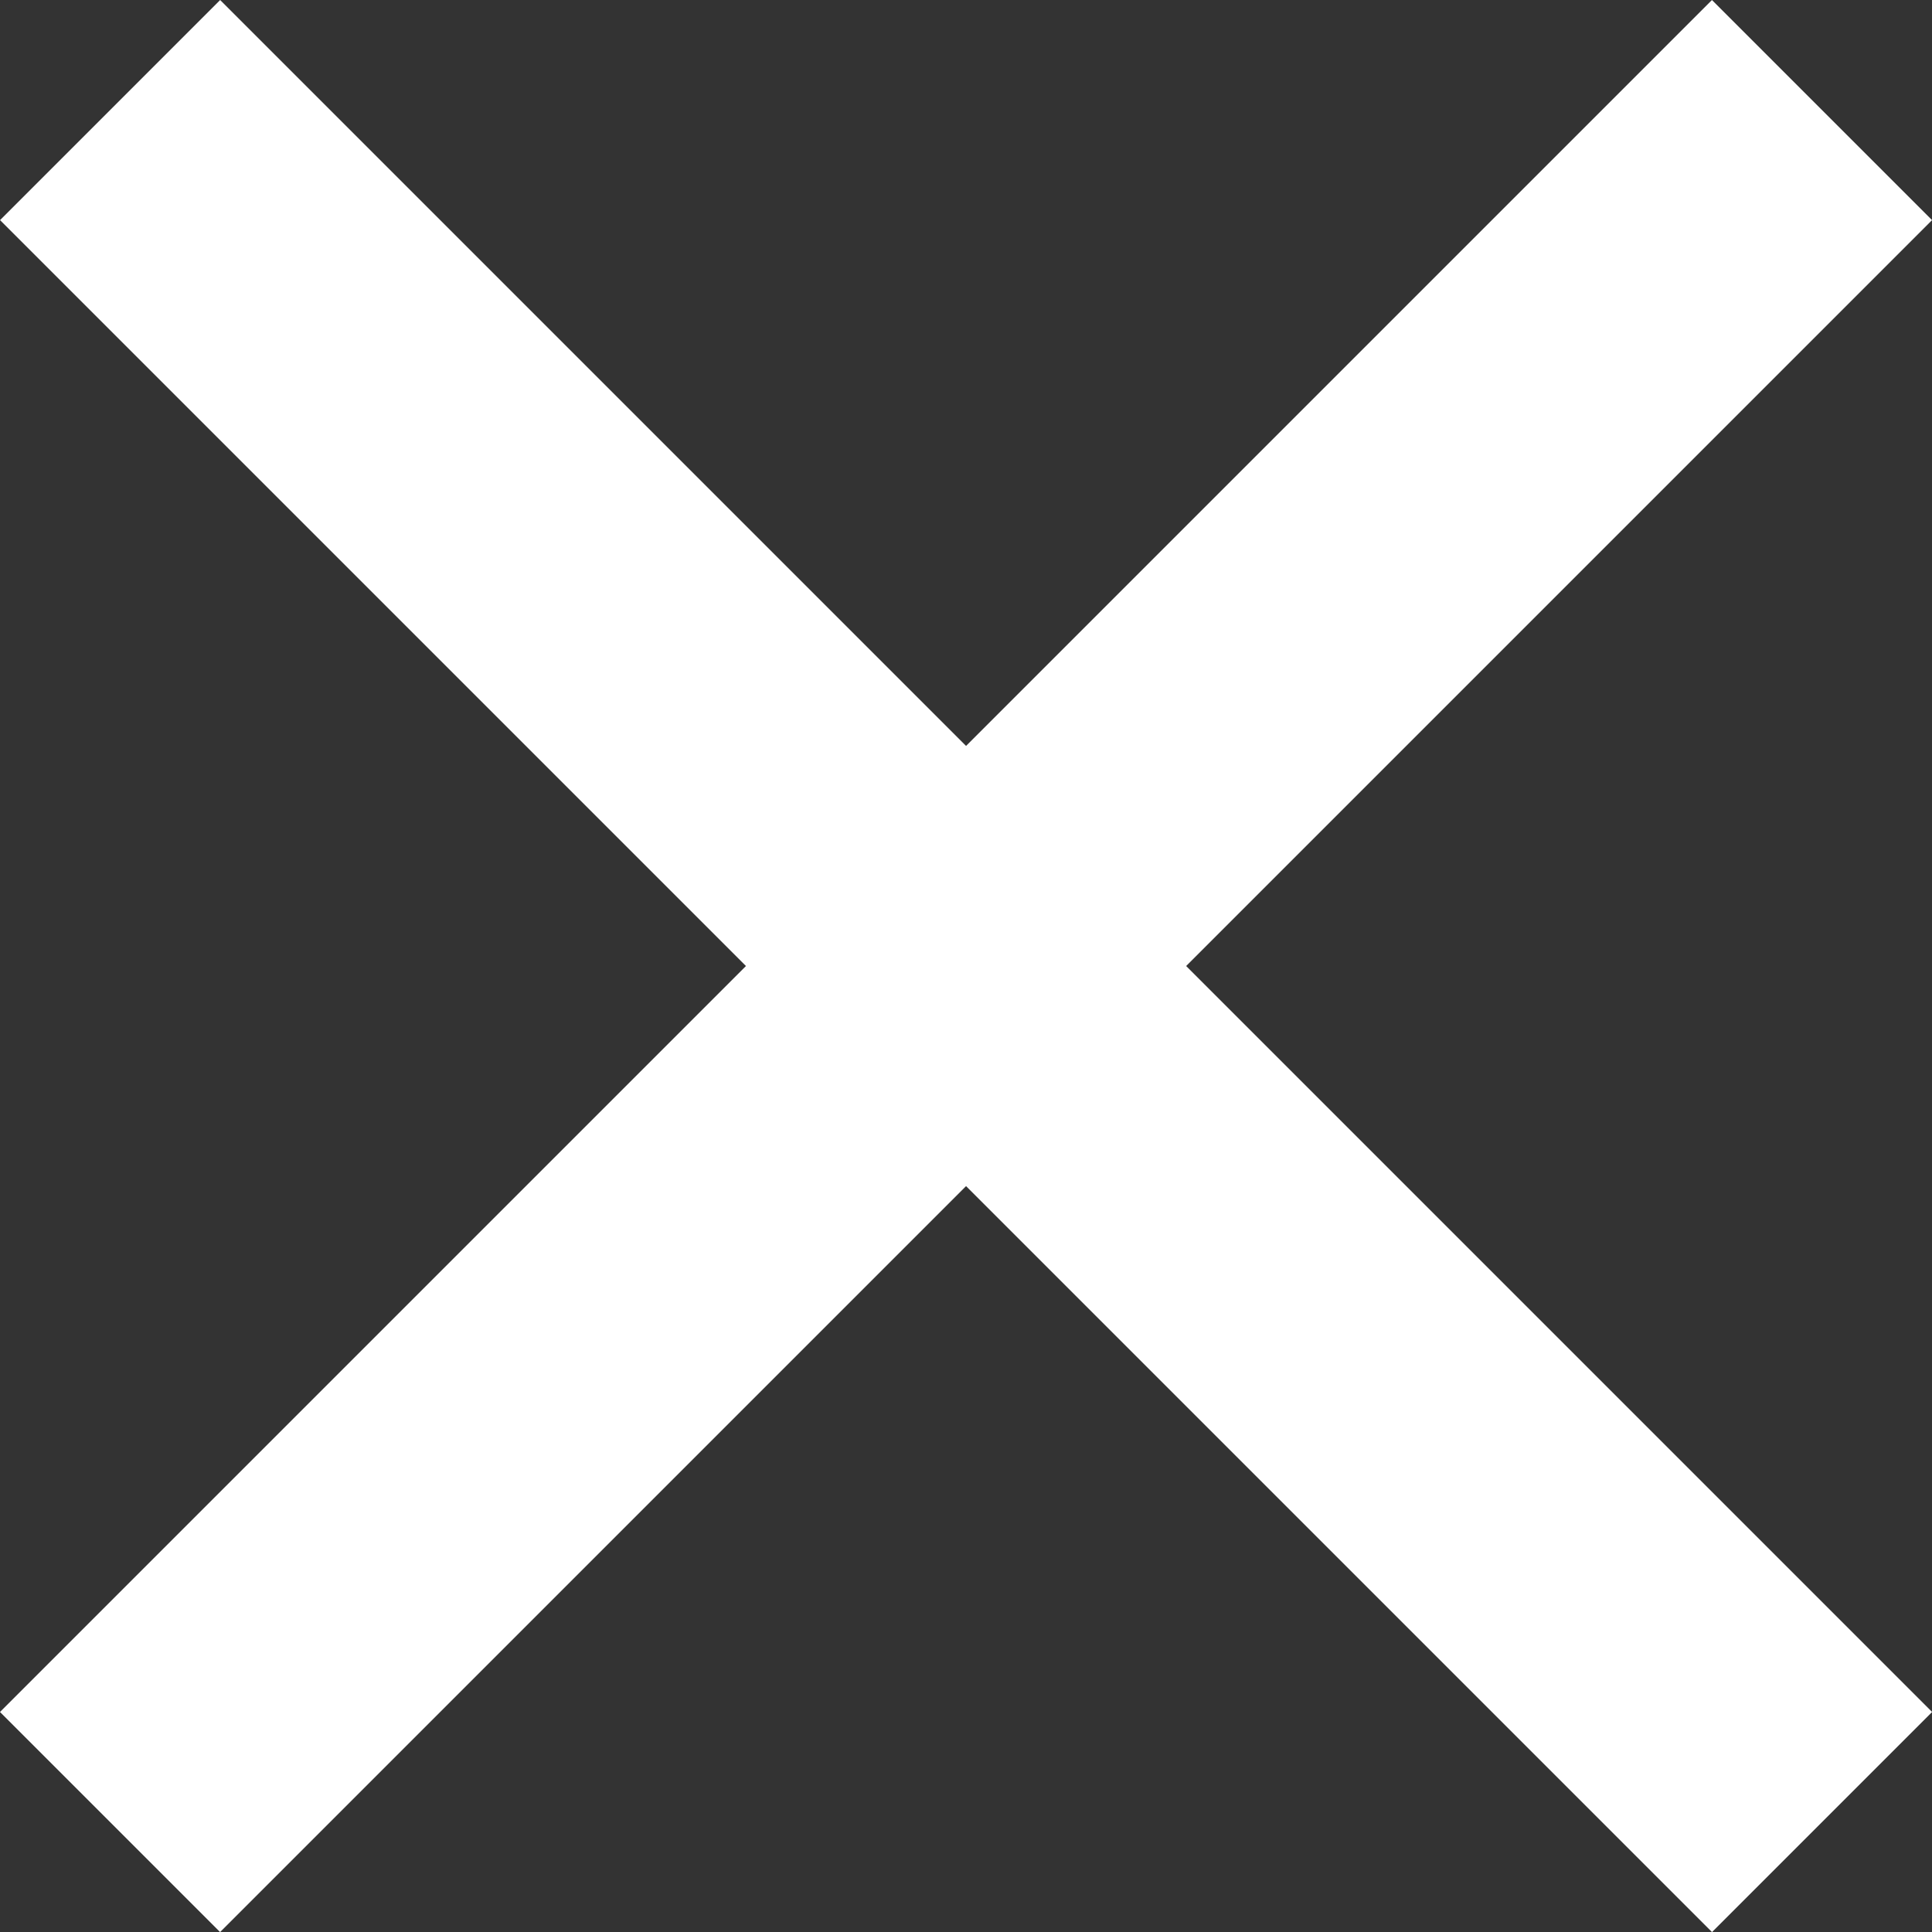 <svg xmlns="http://www.w3.org/2000/svg" width="18.621" height="18.621" viewBox="0 0 18.621 18.621">
  <rect x="0" y="0" width="18.621" height="18.621" fill="#333333" stroke="none"/>
  <g id="x_Close_button" data-name="x Close button" transform="translate(9.311 -7.189) rotate(45)">
    <line id="Line_55" data-name="Line 55" x2="23.335" transform="translate(0 11.667)" fill="none" stroke="#fff" stroke-width="3"/>
    <line id="Line_56" data-name="Line 56" x2="23.335" transform="translate(11.667 0) rotate(90)" fill="none" stroke="#fff" stroke-width="3"/>
  </g>
</svg>
